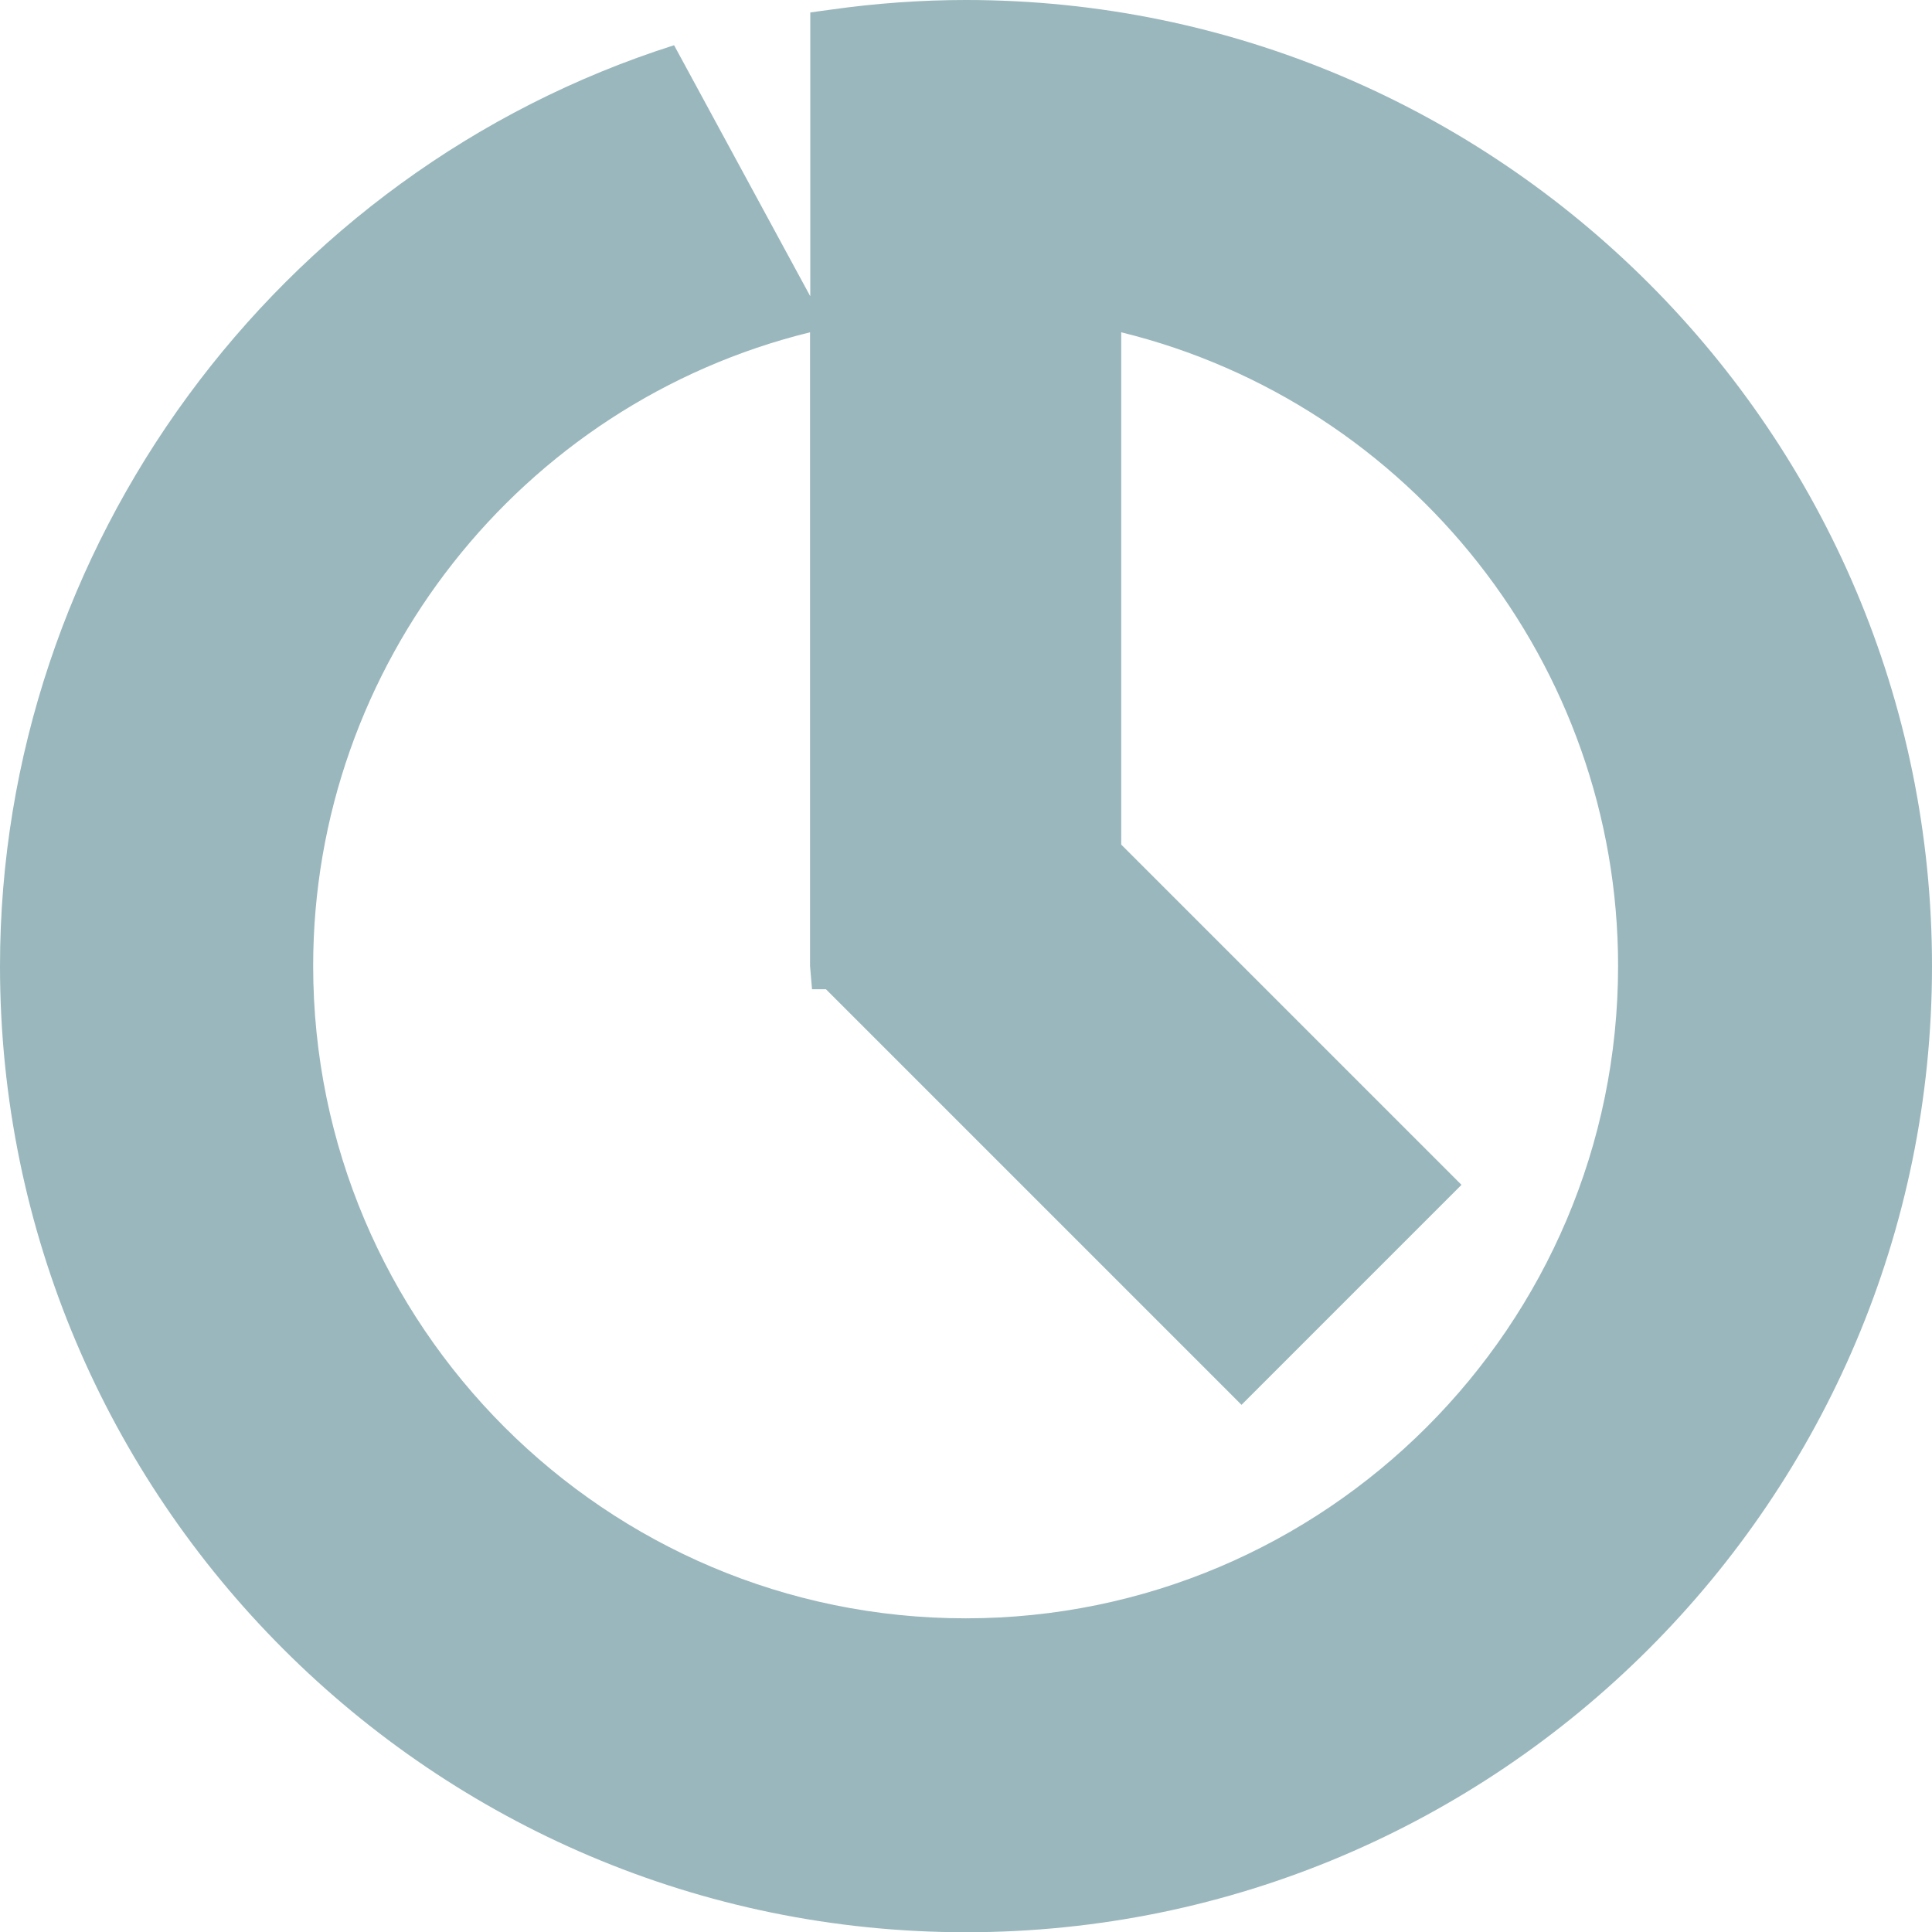 <svg width="73" height="73" viewBox="0 0 73 73" fill="none" xmlns="http://www.w3.org/2000/svg">
<g clip-path="url(#clip0_394_306)">
<path d="M36.495 0C34.824 0 33.096 0.122 31.377 0.366L30.616 0.47V11.195L25.47 1.709C10.434 6.49 0 20.68 0 36.505C0 56.631 16.369 73.009 36.495 73.009C56.621 73.009 73 56.64 73 36.505C73 16.369 56.621 0 36.495 0ZM30.691 37.378H31.208L46.91 53.081L55.222 44.769L42.365 31.912V12.556C53.306 15.242 61.139 25.141 61.139 36.495C61.139 50.085 50.085 61.148 36.486 61.148C22.887 61.148 11.833 50.094 11.833 36.495C11.833 25.141 19.666 15.242 30.607 12.556V36.495L30.682 37.378H30.691Z" fill="#9AB7BD"/>
</g>
<defs>
<clipPath id="clip0_394_306">
<rect width="73" height="73" fill="white"/>
</clipPath>
</defs>
</svg>
